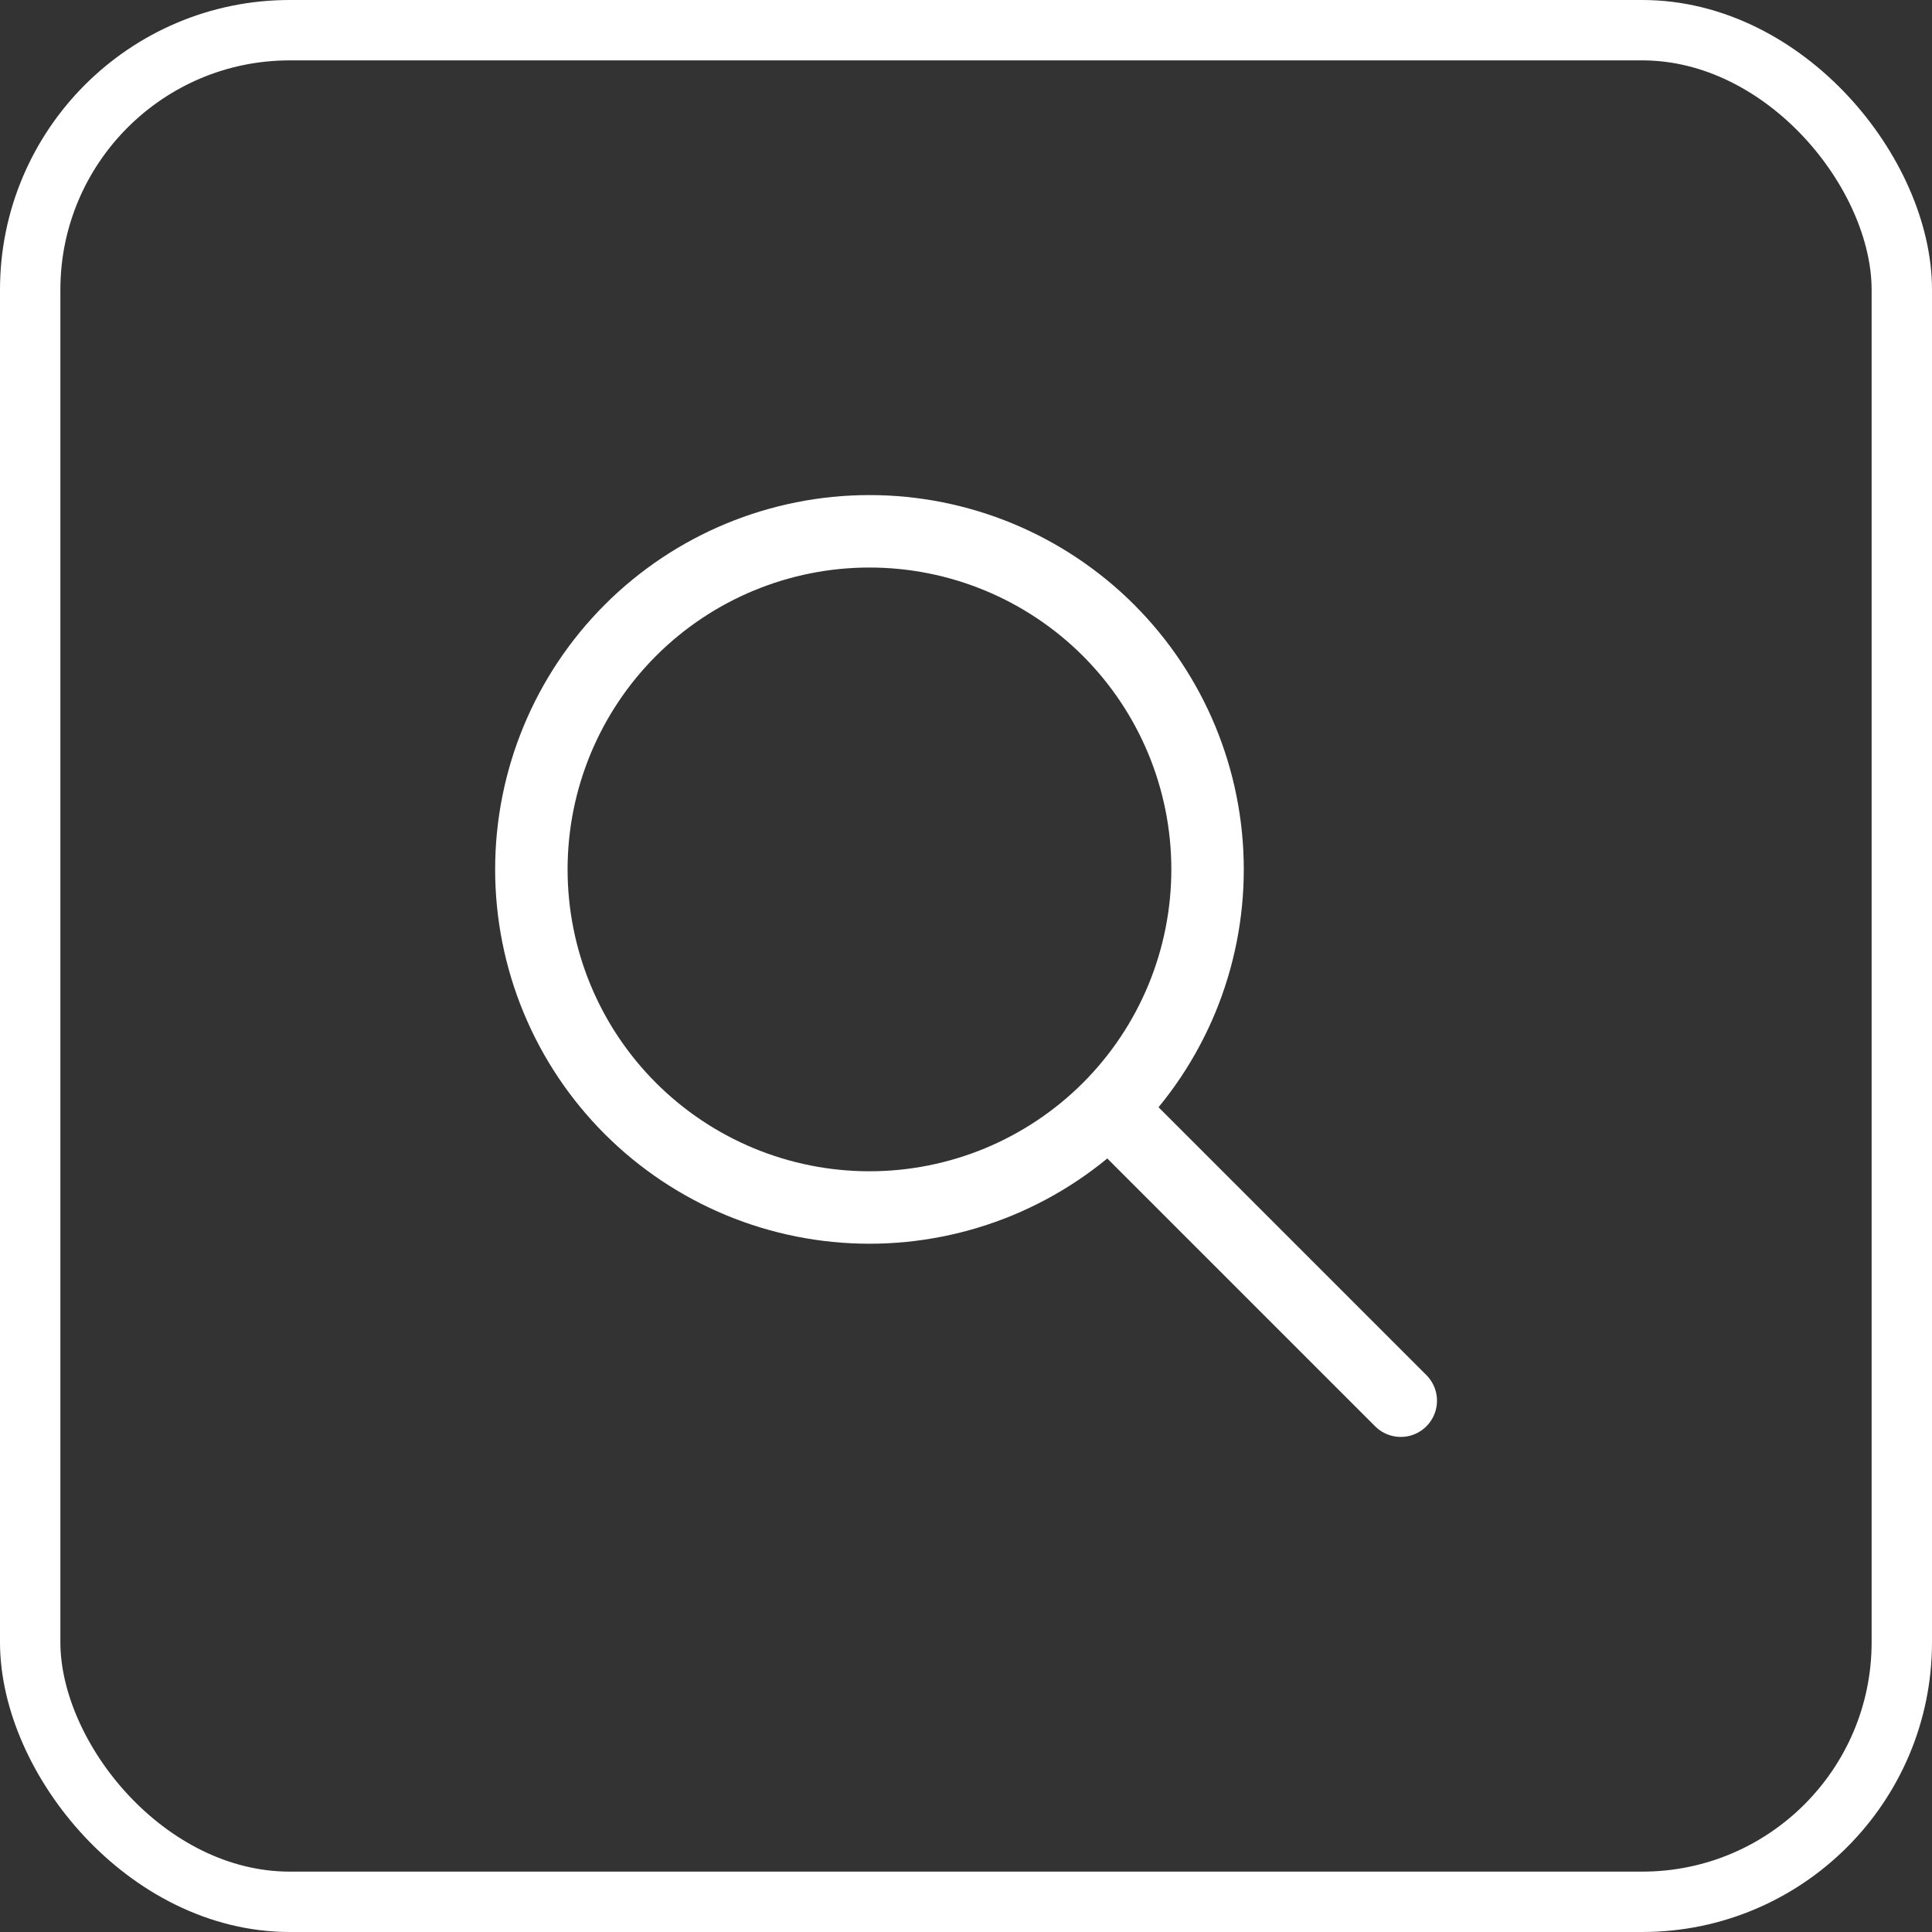 <?xml version="1.0" encoding="UTF-8"?> <svg xmlns="http://www.w3.org/2000/svg" width="32" height="32" viewBox="0 0 32 32" fill="none"><rect x="0" y="0" width="32" height="32" fill="#333333" stroke="none"/><rect x="0.5" y="0.5" width="31" height="31" rx="4.3" stroke="white"></rect><path d="M23.201 23.2L18.401 18.4M20.001 14.4C20.001 15.136 19.856 15.864 19.575 16.543C19.293 17.223 18.881 17.84 18.361 18.36C17.841 18.88 17.223 19.292 16.544 19.574C15.864 19.855 15.136 20 14.401 20C13.665 20 12.937 19.855 12.258 19.574C11.578 19.292 10.961 18.88 10.441 18.36C9.921 17.84 9.508 17.223 9.227 16.543C8.946 15.864 8.801 15.136 8.801 14.4C8.801 12.915 9.391 11.491 10.441 10.44C11.491 9.39 12.916 8.8 14.401 8.8C15.886 8.8 17.31 9.39 18.361 10.44C19.411 11.491 20.001 12.915 20.001 14.4Z" stroke="white" stroke-width="1.2" stroke-linecap="round" stroke-linejoin="round"></path></svg> 